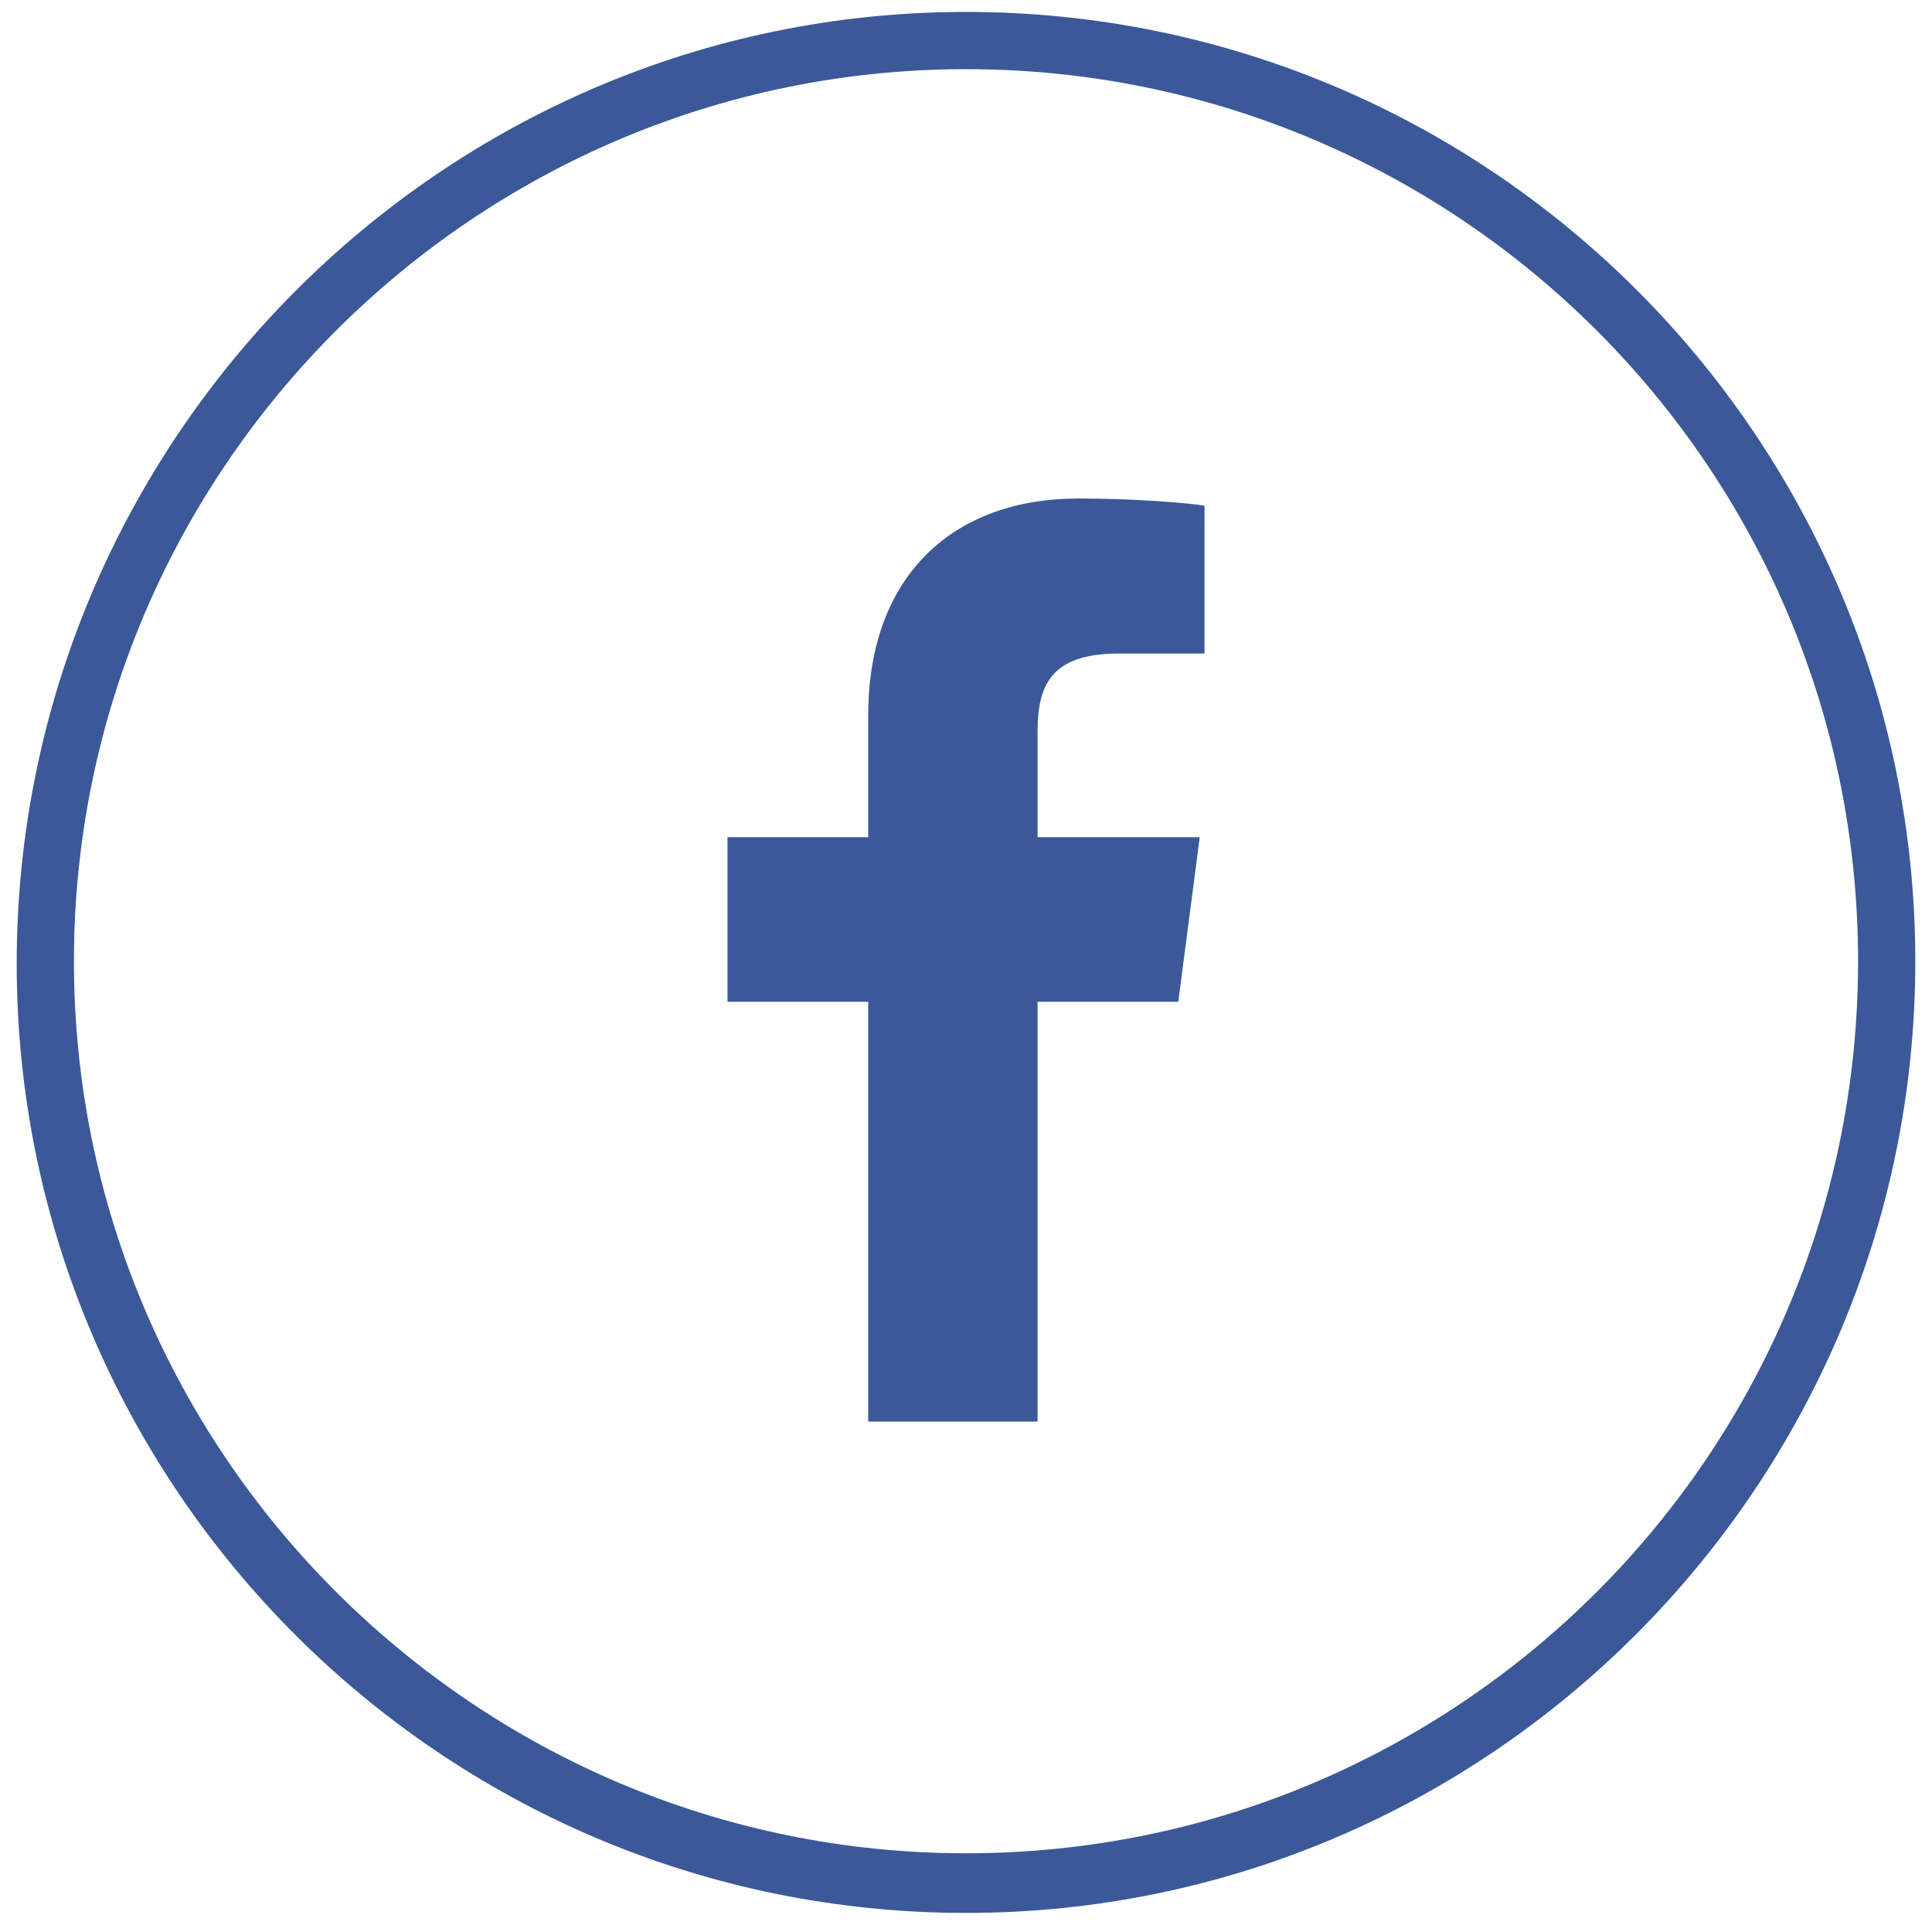 <?xml version="1.0" encoding="utf-8"?>
<!-- Generator: Adobe Illustrator 18.1.1, SVG Export Plug-In . SVG Version: 6.00 Build 0)  -->
<svg version="1.1" id="Layer_1" xmlns="http://www.w3.org/2000/svg" xmlns:xlink="http://www.w3.org/1999/xlink" x="0px" y="0px"
	 viewBox="0 0 81 81" enable-background="new 0 0 81 81" xml:space="preserve">
<g>
	<path fill="#3B5998" d="M40.5,80.2c-22,0-39.8-17.9-39.8-39.8S18.5,0.5,40.5,0.5s39.8,17.9,39.8,39.8S62.5,80.2,40.5,80.2z
		 M40.5,2.9C19.9,2.9,3.1,19.7,3.1,40.3s16.8,37.4,37.4,37.4S77.9,61,77.9,40.3S61.1,2.9,40.5,2.9z"/>
	<path fill="#3B5998" d="M50.5,27.4l-3.6,0c-2.9,0-3.4,1.4-3.4,3.3v4.4h6.8L49.4,42h-5.9v17.6h-7.1V42h-5.9v-6.9h5.9v-5.1
		c0-5.9,3.6-9.1,8.8-9.1c2.5,0,4.7,0.2,5.3,0.3V27.4z"/>
</g>
</svg>
